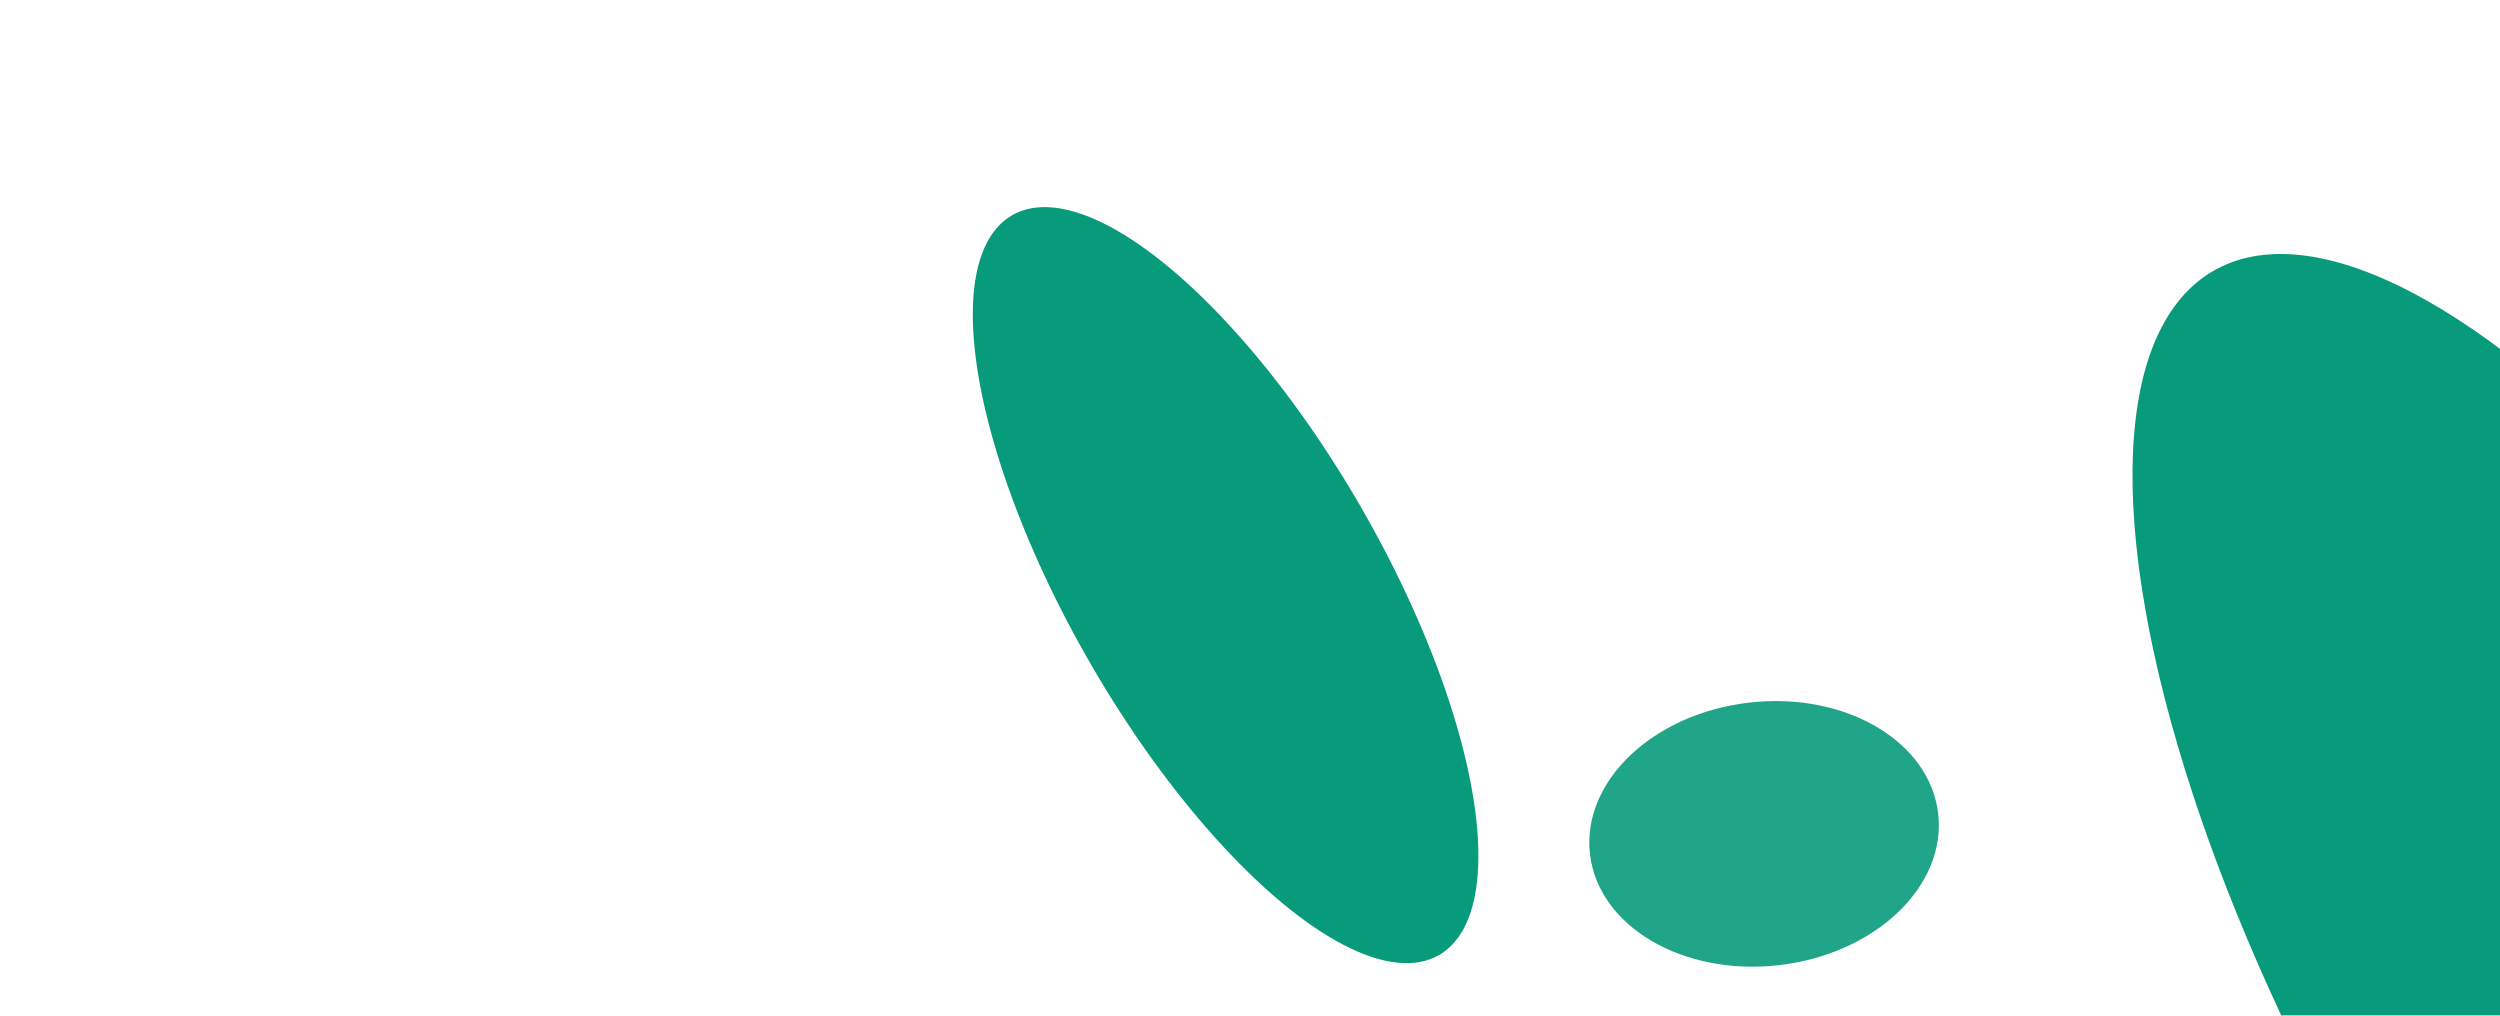 <svg width="1440" height="585" viewBox="0 0 1440 585" fill="none" xmlns="http://www.w3.org/2000/svg">
<g clip-path="url(#clip0_1_715)">
<g filter="url(#filter0_f_1_715)">
<ellipse cx="1016.11" cy="480.314" rx="100.96" ry="76.105" transform="rotate(-6.668 1016.11 480.314)" fill="#089B7B" fill-opacity="0.9"/>
</g>
<g filter="url(#filter1_f_1_715)">
<ellipse cx="1528.52" cy="595.216" rx="185.546" ry="507.16" transform="rotate(-29.999 1528.52 595.216)" fill="#089B7B"/>
</g>
<g filter="url(#filter2_f_1_715)">
<ellipse cx="705.939" cy="337.043" rx="90" ry="246" transform="rotate(-29.999 705.939 337.043)" fill="#089B7B"/>
</g>
</g>
<defs>
<filter id="filter0_f_1_715" x="755.443" y="243.808" width="521.343" height="473.01" filterUnits="userSpaceOnUse" color-interpolation-filters="sRGB">
<feFlood flood-opacity="0" result="BackgroundImageFix"/>
<feBlend mode="normal" in="SourceGraphic" in2="BackgroundImageFix" result="shape"/>
<feGaussianBlur stdDeviation="80" result="effect1_foregroundBlur_1_715"/>
</filter>
<filter id="filter1_f_1_715" x="831.877" y="-250.184" width="1393.28" height="1690.8" filterUnits="userSpaceOnUse" color-interpolation-filters="sRGB">
<feFlood flood-opacity="0" result="BackgroundImageFix"/>
<feBlend mode="normal" in="SourceGraphic" in2="BackgroundImageFix" result="shape"/>
<feGaussianBlur stdDeviation="198.2" result="effect1_foregroundBlur_1_715"/>
</filter>
<filter id="filter2_f_1_715" x="163.908" y="-277.146" width="1084.06" height="1228.38" filterUnits="userSpaceOnUse" color-interpolation-filters="sRGB">
<feFlood flood-opacity="0" result="BackgroundImageFix"/>
<feBlend mode="normal" in="SourceGraphic" in2="BackgroundImageFix" result="shape"/>
<feGaussianBlur stdDeviation="198.2" result="effect1_foregroundBlur_1_715"/>
</filter>
<clipPath id="clip0_1_715">
<rect width="1440" height="585" fill="white"/>
</clipPath>
</defs>
</svg>
